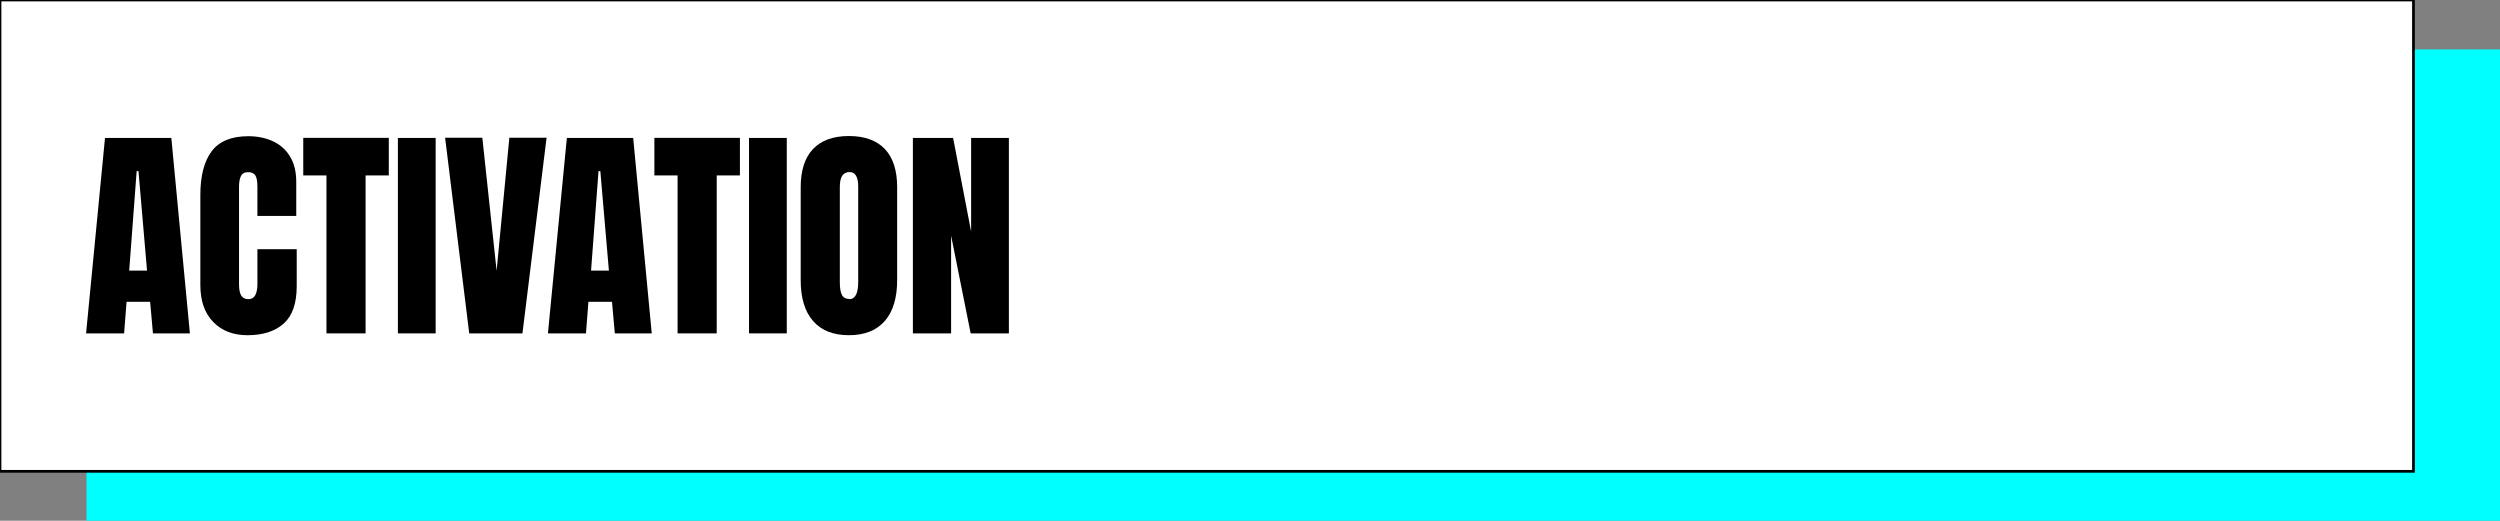 <?xml version="1.0" encoding="UTF-8"?>
<svg xmlns="http://www.w3.org/2000/svg" id="Calque_1" data-name="Calque 1" viewBox="0 0 274.76 57.23">
  <rect x="0" y="0" width="274.76" height="57.23" fill="#808080" stroke="none"/>
  <defs>
    <style>
      .cls-1 {
        fill: #fff;
        stroke: #000;
        stroke-miterlimit: 10;
        stroke-width: .3px;
      }

      .cls-2, .cls-3 {
        stroke-width: 0px;
      }

      .cls-3 {
        fill: aqua;
      }
    </style>
  </defs>
  <rect class="cls-3" x="9.51" y="5.43" width="265.25" height="51.8"></rect>
  <rect class="cls-1" width="265.25" height="51.8"></rect>
  <g>
    <path class="cls-2" d="M9.46,36.64l2.08-21.48h7.29l2.04,21.48h-4.06l-.31-3.47h-2.59l-.27,3.47h-4.17ZM14.21,29.74h1.95l-.94-10.93h-.2l-.82,10.93Z"></path>
    <path class="cls-2" d="M27.19,36.84c-1.55,0-2.81-.48-3.75-1.45-.95-.97-1.42-2.32-1.42-4.06v-9.91c0-2.08.41-3.68,1.24-4.79.83-1.11,2.17-1.66,4.03-1.66,1.02,0,1.92.19,2.72.56.79.37,1.42.93,1.87,1.68.46.74.68,1.68.68,2.81v3.71h-4.27v-3.17c0-.64-.08-1.08-.24-1.3-.16-.22-.42-.34-.76-.34-.4,0-.67.14-.81.43-.14.29-.21.67-.21,1.15v10.75c0,.59.09,1.01.26,1.26.18.24.43.37.75.37.37,0,.62-.15.78-.45.15-.3.23-.69.23-1.17v-3.87h4.32v4.06c0,1.89-.48,3.26-1.43,4.11-.95.85-2.28,1.28-3.99,1.28Z"></path>
    <path class="cls-2" d="M35.88,36.64v-17.36h-2.55v-4.13h9.4v4.13h-2.55v17.36h-4.3Z"></path>
    <path class="cls-2" d="M43.73,36.64V15.16h4.15v21.48h-4.15Z"></path>
    <path class="cls-2" d="M51.57,36.64l-2.65-21.5h4.09l1.57,14.62,1.4-14.62h4.09l-2.65,21.5h-5.86Z"></path>
    <path class="cls-2" d="M60.22,36.64l2.08-21.48h7.29l2.04,21.48h-4.06l-.31-3.47h-2.59l-.27,3.47h-4.17ZM64.97,29.74h1.95l-.94-10.93h-.2l-.82,10.93Z"></path>
    <path class="cls-2" d="M74.47,36.64v-17.36h-2.55v-4.13h9.4v4.13h-2.55v17.36h-4.3Z"></path>
    <path class="cls-2" d="M82.32,36.64V15.16h4.15v21.48h-4.15Z"></path>
    <path class="cls-2" d="M93.3,36.84c-1.72,0-3.03-.52-3.94-1.56-.91-1.04-1.36-2.54-1.36-4.5v-10.21c0-1.84.45-3.23,1.35-4.19.9-.95,2.22-1.43,3.95-1.43s3.05.48,3.95,1.43c.9.95,1.35,2.35,1.35,4.19v10.21c0,1.96-.45,3.46-1.36,4.5-.91,1.04-2.22,1.56-3.94,1.56ZM93.34,32.88c.65,0,.98-.63.98-1.89v-10.49c0-1.06-.32-1.59-.95-1.59-.72,0-1.07.54-1.07,1.62v10.47c0,.67.08,1.15.24,1.43.16.29.43.43.81.43Z"></path>
    <path class="cls-2" d="M100.33,36.64V15.16h4.42l1.98,10.29v-10.29h4.15v21.48h-4.2l-2.15-10.74v10.74h-4.2Z"></path>
  </g>
</svg>
